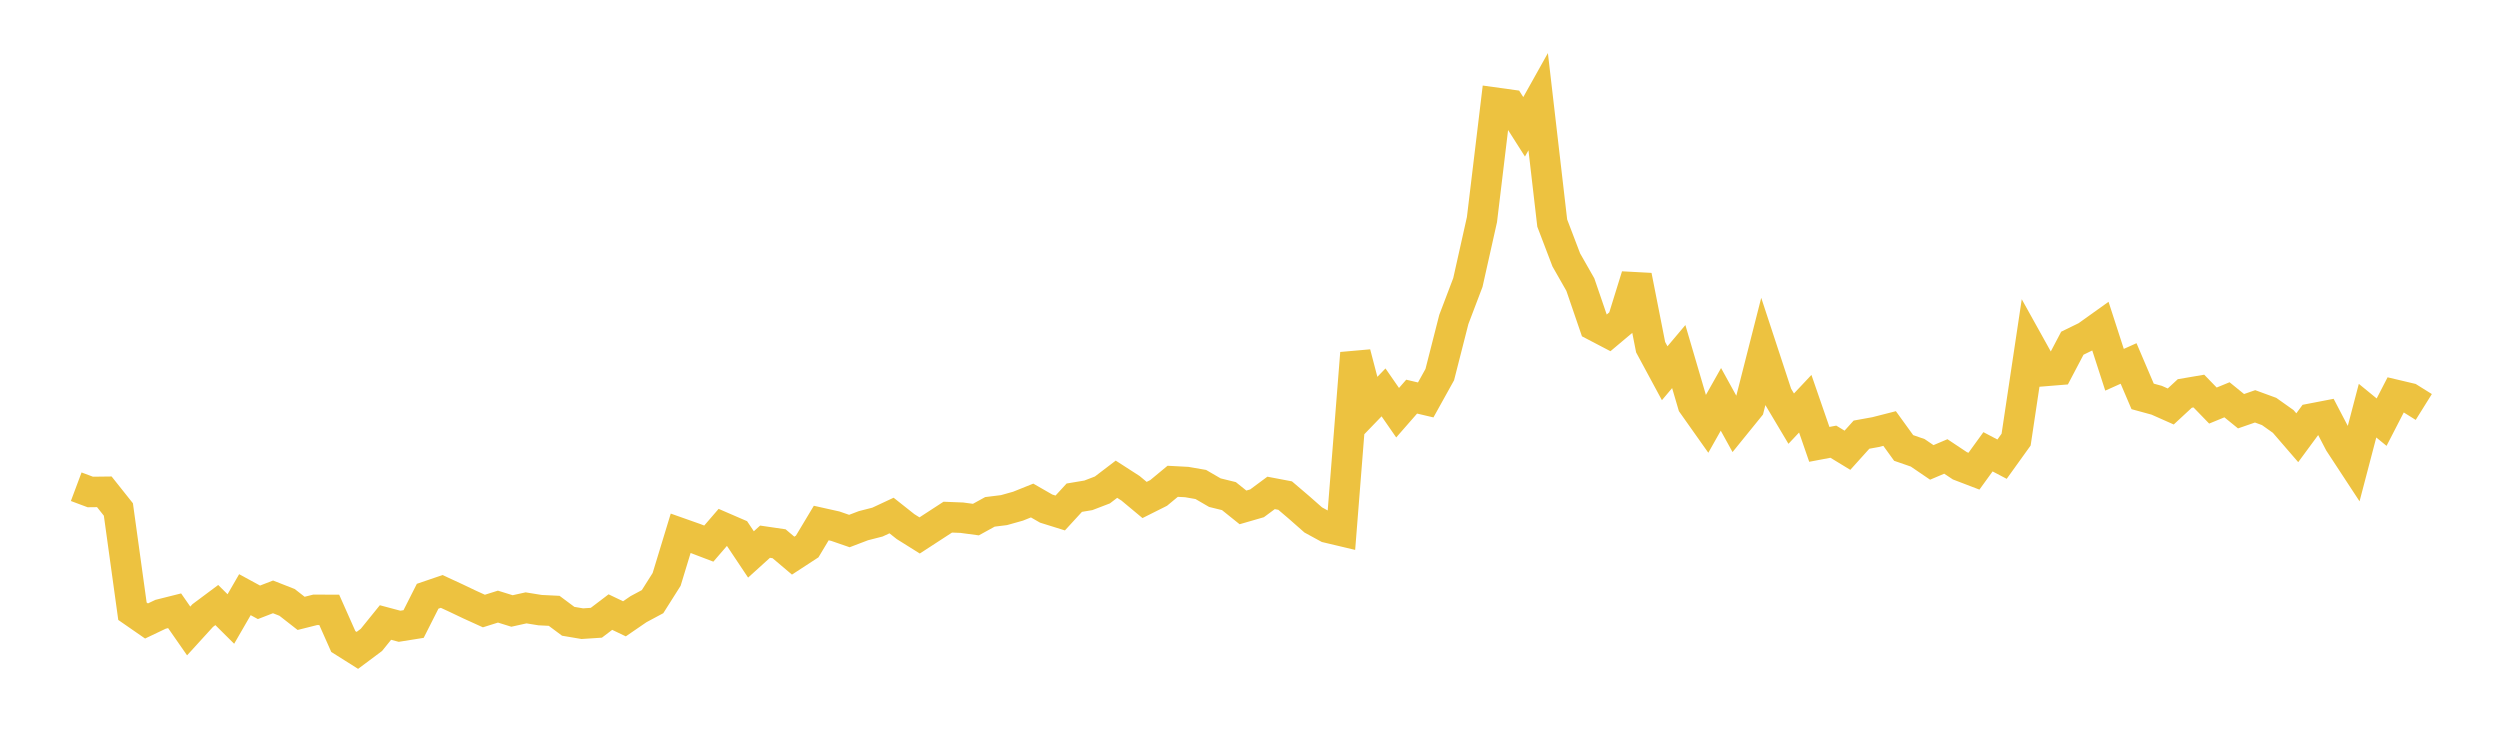 <svg width="164" height="48" xmlns="http://www.w3.org/2000/svg" xmlns:xlink="http://www.w3.org/1999/xlink"><path fill="none" stroke="rgb(237,194,64)" stroke-width="2" d="M5,31.929L5.922,32.274L6.844,32.263L7.766,33.422L8.689,40.097L9.611,40.736L10.533,40.297L11.455,40.066L12.377,41.391L13.299,40.379L14.222,39.691L15.144,40.607L16.066,39.011L16.988,39.512L17.91,39.155L18.832,39.517L19.754,40.237L20.677,40.005L21.599,40.009L22.521,42.084L23.443,42.665L24.365,41.977L25.287,40.837L26.21,41.083L27.132,40.936L28.054,39.113L28.976,38.798L29.898,39.225L30.82,39.664L31.743,40.084L32.665,39.794L33.587,40.08L34.509,39.876L35.431,40.025L36.353,40.07L37.275,40.757L38.198,40.913L39.12,40.853L40.042,40.153L40.964,40.594L41.886,39.962L42.808,39.468L43.731,38.008L44.653,34.982L45.575,35.308L46.497,35.66L47.419,34.591L48.341,34.99L49.263,36.371L50.186,35.535L51.108,35.67L52.03,36.45L52.952,35.849L53.874,34.311L54.796,34.517L55.719,34.836L56.641,34.485L57.563,34.249L58.485,33.818L59.407,34.548L60.329,35.125L61.251,34.525L62.174,33.925L63.096,33.961L64.018,34.085L64.94,33.578L65.862,33.464L66.784,33.205L67.707,32.834L68.629,33.364L69.551,33.652L70.473,32.648L71.395,32.494L72.317,32.141L73.24,31.437L74.162,32.031L75.084,32.799L76.006,32.337L76.928,31.573L77.85,31.622L78.772,31.782L79.695,32.318L80.617,32.545L81.539,33.285L82.461,33.018L83.383,32.335L84.305,32.51L85.228,33.297L86.15,34.109L87.072,34.612L87.994,34.831L88.916,23.168L89.838,26.695L90.76,25.741L91.683,27.073L92.605,26.019L93.527,26.236L94.449,24.575L95.371,20.956L96.293,18.531L97.216,14.408L98.138,6.742L99.06,6.87L99.982,8.32L100.904,6.671L101.826,14.633L102.749,17.052L103.671,18.671L104.593,21.361L105.515,21.843L106.437,21.068L107.359,18.094L108.281,22.774L109.204,24.485L110.126,23.391L111.048,26.53L111.97,27.834L112.892,26.198L113.814,27.872L114.737,26.734L115.659,23.111L116.581,25.915L117.503,27.463L118.425,26.484L119.347,29.15L120.269,28.975L121.192,29.537L122.114,28.513L123.036,28.346L123.958,28.111L124.88,29.386L125.802,29.705L126.725,30.334L127.647,29.943L128.569,30.557L129.491,30.91L130.413,29.637L131.335,30.122L132.257,28.839L133.18,22.683L134.102,24.342L135.024,24.267L135.946,22.515L136.868,22.065L137.79,21.406L138.713,24.257L139.635,23.843L140.557,26.004L141.479,26.256L142.401,26.665L143.323,25.811L144.246,25.654L145.168,26.605L146.09,26.226L147.012,26.976L147.934,26.656L148.856,26.993L149.778,27.647L150.701,28.715L151.623,27.463L152.545,27.285L153.467,29.051L154.389,30.457L155.311,26.94L156.234,27.694L157.156,25.904L158.078,26.122L159,26.698"></path></svg>